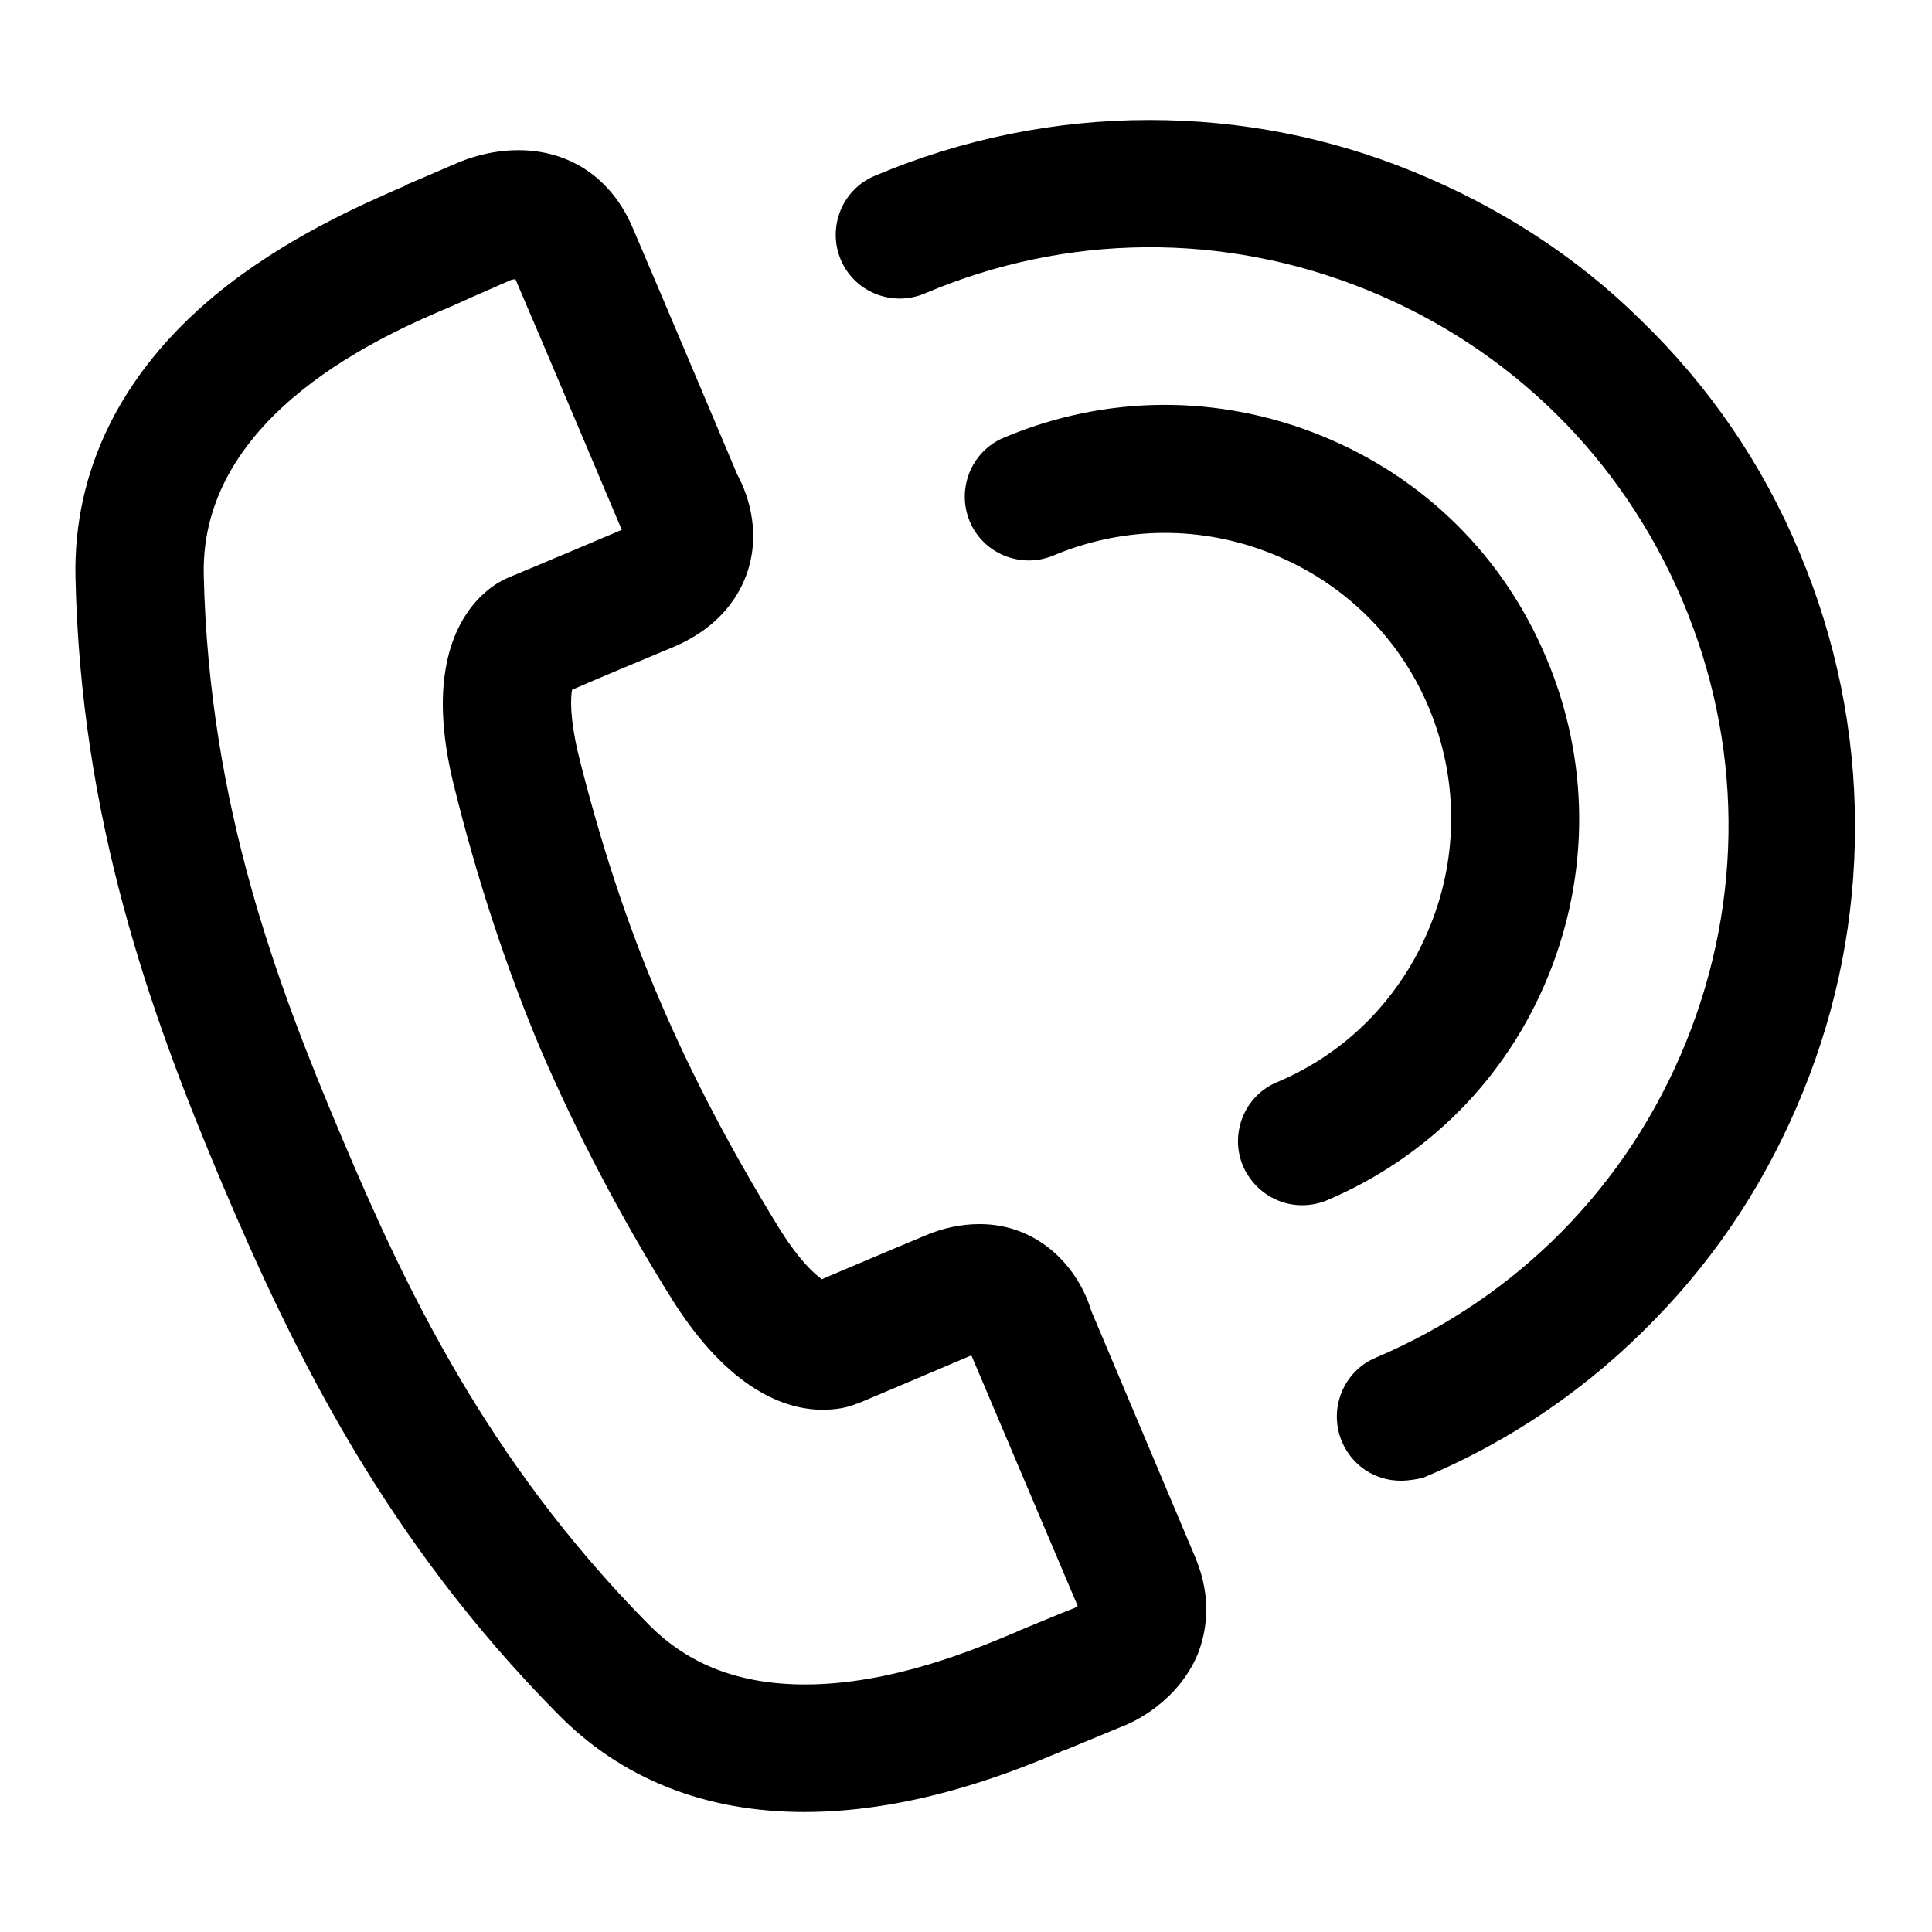 <?xml version="1.0" encoding="utf-8"?>
<!-- Svg Vector Icons : http://www.onlinewebfonts.com/icon -->
<!DOCTYPE svg PUBLIC "-//W3C//DTD SVG 1.1//EN" "http://www.w3.org/Graphics/SVG/1.1/DTD/svg11.dtd">
<svg version="1.1" xmlns="http://www.w3.org/2000/svg" xmlns:xlink="http://www.w3.org/1999/xlink" x="0px" y="0px" viewBox="0 0 256 256" enable-background="new 0 0 256 256" xml:space="preserve">
<g><g><path fill="#000000" d="M106.6,240.1L106.6,240.1c-13.2,0-24.3-4.4-32.8-13.1c-22.5-22.8-34.6-47.1-44.3-70c-9.7-22.9-18.8-48.5-19.5-80.5c-0.3-14.1,6-27,18.4-37.3c9.4-7.8,20.1-12.3,24.6-14.3c0.3-0.1,0.6-0.2,0.8-0.4c1.7-0.7,6.5-2.8,7-3c1-0.4,4-1.6,7.9-1.6c6.8,0,12.3,3.7,15.1,10.2c3.9,9.1,12.5,29.5,13.9,32.8c1.1,2,3.2,7,1.4,12.7c-1,3.1-3.5,7.4-9.8,10.1c-6,2.5-11,4.6-13.5,5.7c-0.2,1.1-0.3,3.7,0.8,8.4c2.9,11.7,6.5,22.7,10.8,32.7c4.3,10.1,9.7,20.3,16,30.5c2.6,4.1,4.5,5.8,5.5,6.5c2.6-1.1,7.5-3.2,13.5-5.7c2.5-1.1,5-1.6,7.4-1.6c7.9,0,13.1,5.8,14.8,11.5l13.8,32.7c2.3,5.5,1.4,10,0.3,12.8c-2.7,6.4-8.7,9.1-10.1,9.6c-0.5,0.2-5.3,2.2-7,2.9c-0.2,0.1-0.5,0.2-0.8,0.3C135.1,234.4,121.6,240.1,106.6,240.1z M67.7,37.1c-0.4,0.2-5.3,2.3-7,3.1c-0.3,0.1-0.6,0.3-0.9,0.4C51.5,44.1,26.5,54.7,27,76.2c0.7,30.6,9.8,54.4,18.2,74.3c8.4,19.9,19.2,42.9,40.7,64.7c5.3,5.4,12.1,8,20.8,8c11.6,0,22.8-4.8,27.6-6.8c0.3-0.1,0.6-0.3,0.9-0.4c0,0,0,0,0,0c1.7-0.7,6.5-2.7,7.1-2.9c0.2-0.1,0.4-0.2,0.5-0.3l-14-33c0-0.1-0.1-0.1-0.1-0.2c-8.7,3.7-15.1,6.4-15.1,6.4c0,0-0.1,0-0.1,0c-0.9,0.4-2.4,0.8-4.5,0.8c-4.9,0-12.4-2.6-20-14.7c-6.8-10.9-12.6-22-17.3-32.9c-4.6-10.9-8.5-22.7-11.6-35.3c-5.1-20.8,5-26.4,7.1-27.3c0,0,0,0,0,0c0,0,6.5-2.7,15.2-6.4c0-0.1-0.1-0.1-0.1-0.2c0,0-9.7-23-14-33C68,37,67.8,37.1,67.7,37.1z"/><path fill="#000000" d="M172.5,159.7c-3.3,0-6.4-2-7.8-5.2c-1.8-4.3,0.2-9.3,4.5-11.1c9.3-3.9,16.5-11.3,20.3-20.7c3.8-9.4,3.7-19.7-0.2-29c-3.9-9.3-11.3-16.5-20.7-20.3c-9.4-3.8-19.7-3.7-29,0.2c-4.3,1.8-9.3-0.2-11.1-4.5c-1.8-4.3,0.2-9.3,4.5-11.1c13.5-5.7,28.4-5.8,42-0.3c13.6,5.5,24.2,15.9,29.9,29.5c5.7,13.5,5.8,28.4,0.3,42c-5.5,13.6-16,24.2-29.5,29.9C174.7,159.5,173.6,159.7,172.5,159.7z"/><path fill="#000000" d="M185.6,196.2c-3.3,0-6.4-1.9-7.8-5.2c-1.8-4.3,0.2-9.3,4.5-11.1c18.8-8,33.4-22.8,41.1-41.8c7.7-19,7.5-39.8-0.5-58.6c-8-18.8-22.8-33.4-41.8-41.1c-19-7.7-39.8-7.5-58.6,0.5c-4.3,1.8-9.3-0.2-11.1-4.5c-1.8-4.3,0.2-9.3,4.5-11.1c11.6-4.9,23.9-7.4,36.4-7.4c0,0,0,0,0,0c12.1,0,23.9,2.3,35.1,6.9c11.2,4.6,21.4,11.1,30,19.6c9,8.7,16.1,19,21,30.7c4.9,11.6,7.4,23.9,7.4,36.4c0,12.1-2.3,23.9-6.9,35.2c-4.6,11.3-11.1,21.4-19.6,30.1c-8.7,9-19,16.1-30.7,21C187.8,196,186.7,196.2,185.6,196.2z"/></g></g>
</svg>